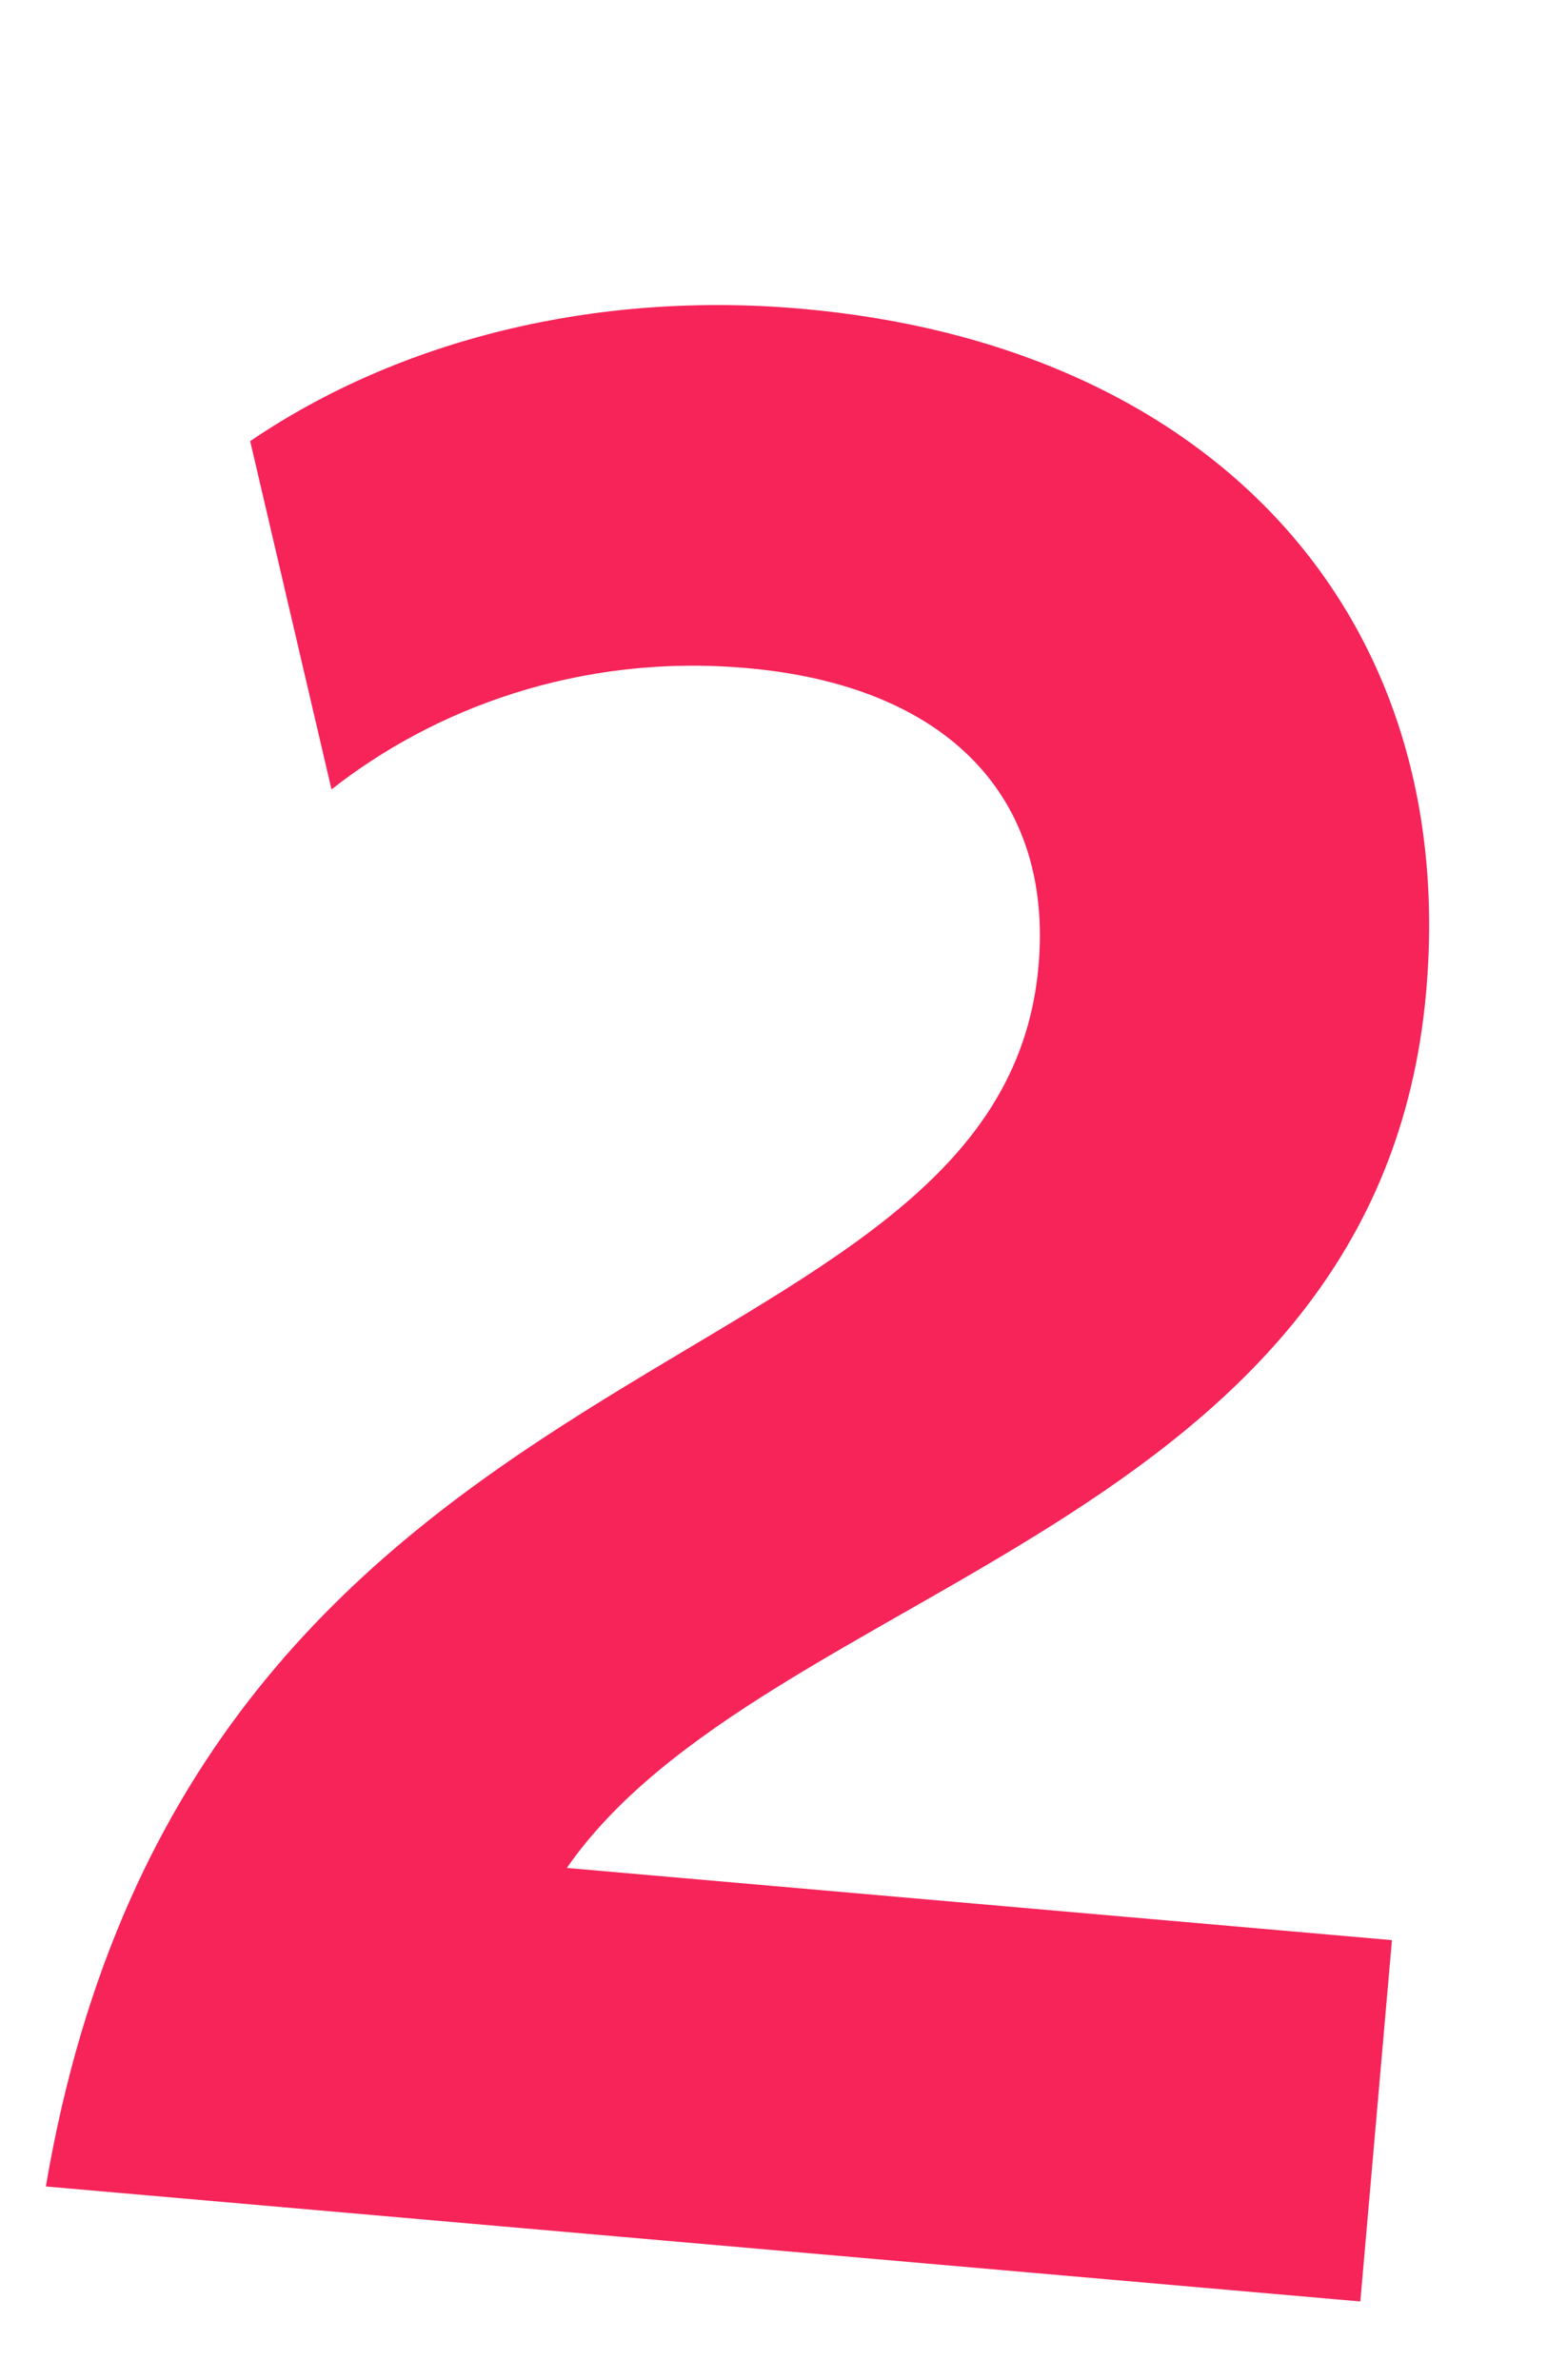 <svg width="39" height="60" viewBox="0 0 39 60" fill="none" xmlns="http://www.w3.org/2000/svg">
<g filter="url(#filter0_d_310_28838)">
<path d="M13.29 44.089L34.091 45.909L33.294 55.018L0.156 52.119C3.889 30.113 24.221 32.325 25.181 21.351C25.552 17.119 22.908 14.286 17.816 13.841C13.584 13.47 9.919 14.884 7.357 16.901L5.307 8.121C9.072 5.559 14.022 4.33 19.187 4.782C29.515 5.685 35.789 12.45 34.955 21.989C33.769 35.545 18.253 36.934 13.29 44.089Z" fill="#F62459"/>
</g>
<defs>
<filter id="filter0_d_310_28838" x="0.156" y="3.489" width="38.392" height="54.529" filterUnits="userSpaceOnUse" color-interpolation-filters="sRGB">
<feFlood flood-opacity="0" result="BackgroundImageFix"/>
<feColorMatrix in="SourceAlpha" type="matrix" values="0 0 0 0 0 0 0 0 0 0 0 0 0 0 0 0 0 0 127 0" result="hardAlpha"/>
<feOffset dx="1" dy="3"/>
<feComposite in2="hardAlpha" operator="out"/>
<feColorMatrix type="matrix" values="0 0 0 0 0.817 0 0 0 0 0.125 0 0 0 0 0.299 0 0 0 1 0"/>
<feBlend mode="normal" in2="BackgroundImageFix" result="effect1_dropShadow_310_28838"/>
<feBlend mode="normal" in="SourceGraphic" in2="effect1_dropShadow_310_28838" result="shape"/>
</filter>
</defs>
</svg>
